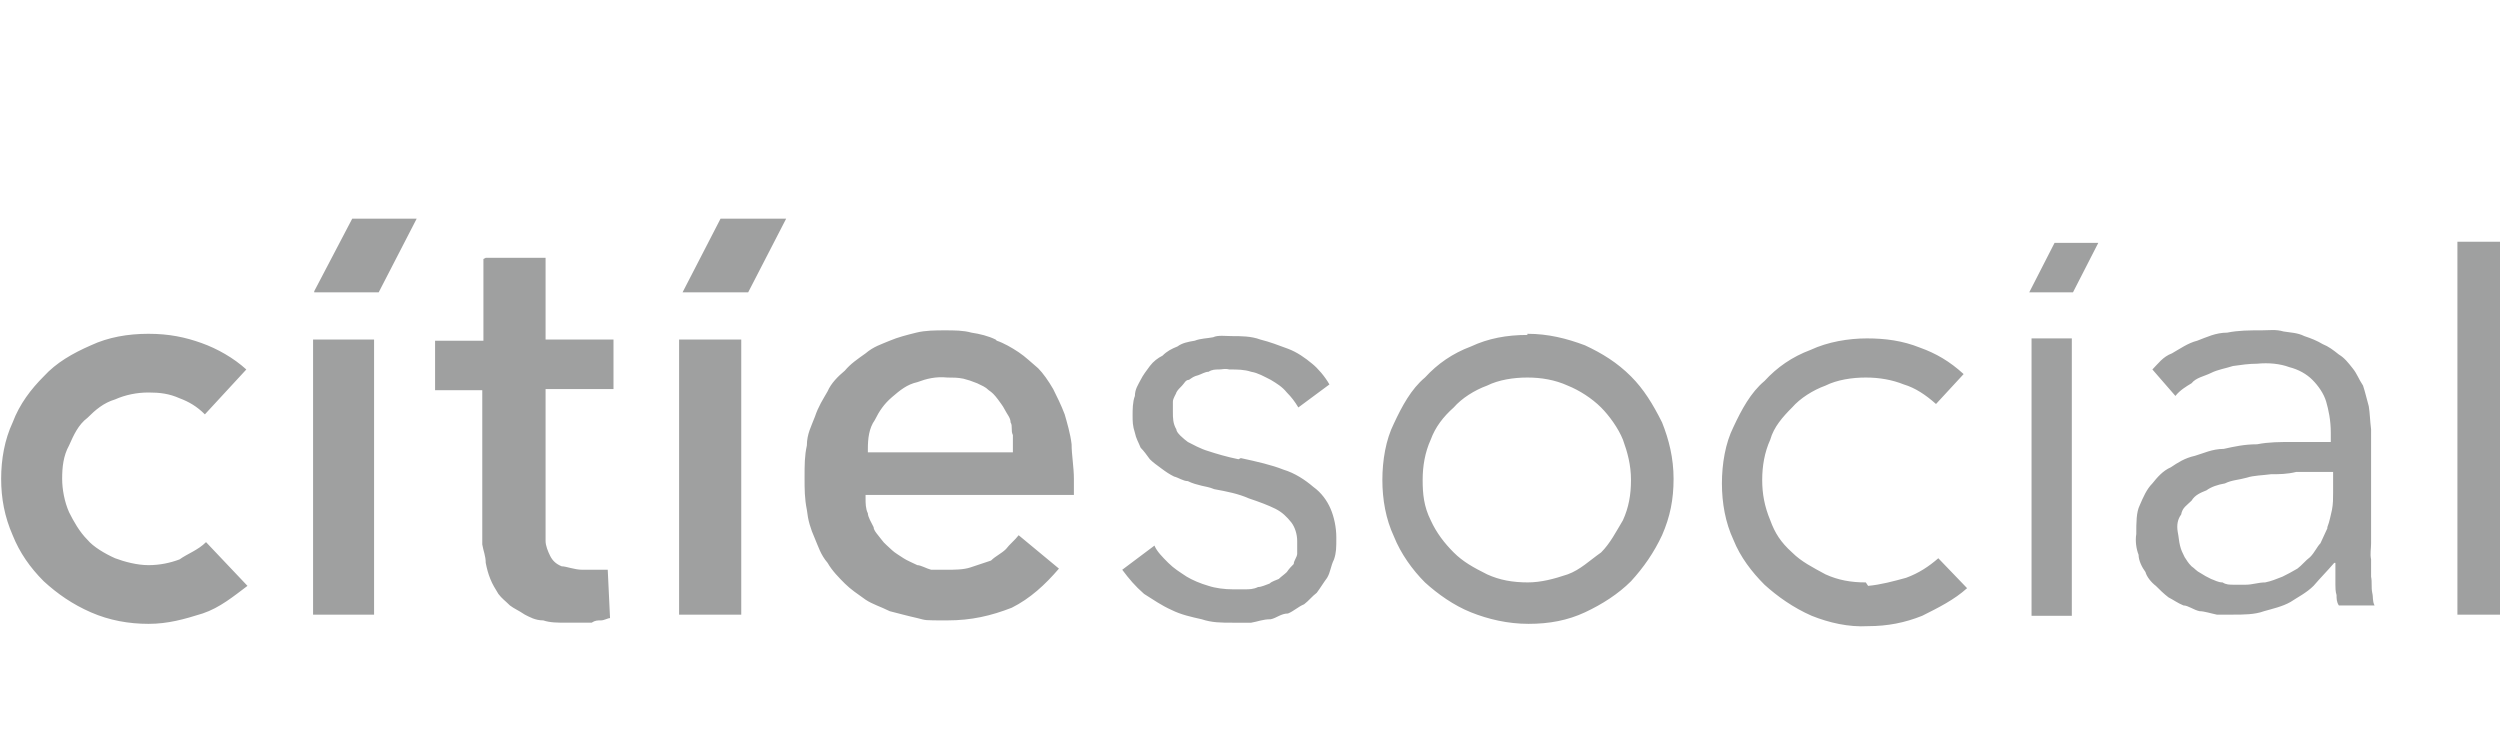 <?xml version="1.0" encoding="UTF-8"?>
<svg id="_圖層_1" xmlns="http://www.w3.org/2000/svg" version="1.1" viewBox="0 0 217.2 64.6">
  <!-- Generator: Adobe Illustrator 29.1.0, SVG Export Plug-In . SVG Version: 2.1.0 Build 142)  -->
  <defs>
    <style>
      .st0 {
        fill: #9fa0a0;
      }
    </style>
  </defs>
  <path class="st0" d="M5.4,41.6c0,.9.2,2,.6,2.9.4.8.9,1.7,1.6,2.4.5.6,1.5,1.2,2.4,1.6.8.3,1.9.6,2.9.6s1.9-.2,2.7-.5c.7-.5,1.6-.8,2.3-1.5l3.6,3.8c-1.2.9-2.4,1.9-3.9,2.4-1.6.5-3,.9-4.7.9s-3.4-.3-5-1c-1.6-.7-2.9-1.6-4.1-2.7-1.2-1.2-2.1-2.5-2.7-4-.7-1.6-1-3.2-1-4.9s.3-3.4,1-4.9c.6-1.6,1.6-2.9,2.7-4,1.1-1.2,2.5-2,4.1-2.7,1.5-.7,3.2-1,5-1s3.2.3,4.6.8,2.8,1.3,3.9,2.3l-3.6,3.9c-.7-.7-1.4-1.1-2.2-1.4-.9-.4-1.7-.5-2.7-.5s-2,.2-2.9.6c-1,.3-1.7.9-2.4,1.6-.8.6-1.2,1.5-1.6,2.4-.5.9-.6,1.9-.6,2.9M213.5,21v32.4h3.7V21h-3.7ZM176.4,29.4h3.6v24.1c.1,0-3.5,0-3.5,0v-24.1h-.1ZM132.8,50.6c-1.4,0-2.5-.2-3.6-.7-1.2-.6-2.1-1.1-2.9-1.9s-1.5-1.7-2-2.8c-.6-1.2-.7-2.3-.7-3.5s.2-2.4.7-3.5c.4-1.1,1.1-2,2-2.8.7-.8,1.8-1.5,2.9-1.9,1-.5,2.3-.7,3.5-.7s2.4.2,3.5.7c1,.4,2.1,1.1,2.9,1.9.7.7,1.5,1.8,1.9,2.8.4,1.1.7,2.2.7,3.5s-.2,2.4-.7,3.5c-.6,1-1.1,2-1.9,2.8-1,.7-1.8,1.5-2.9,1.9-1.2.4-2.3.7-3.5.7h.1ZM132.7,29.1c-1.8,0-3.4.3-4.9,1-1.6.6-2.9,1.5-4,2.7-1.2,1-2,2.5-2.7,4-.7,1.4-1,3.2-1,4.9s.3,3.4,1,4.9c.6,1.5,1.6,2.9,2.7,4,1.1,1,2.5,2,4,2.6,1.5.6,3.2,1,5,1s3.4-.3,4.9-1,2.9-1.6,4-2.7c1.1-1.2,2-2.5,2.7-4,.7-1.6,1-3.1,1-4.9s-.4-3.4-1-4.9c-.8-1.6-1.6-2.9-2.7-4-1.2-1.2-2.5-2-4-2.7-1.6-.6-3.2-1-5-1h0ZM180.2,25.4h-3.9l2.2-4.3h3.8l-2.2,4.3h0ZM202.2,45.9c-.2.4-.4.9-.6,1.3-.3.3-.5.8-.9,1.2-.4.3-.7.7-1.1,1-.5.3-.9.5-1.3.7-.5.2-1,.4-1.5.5-.6,0-1.1.2-1.7.2-.4,0-.7,0-1,0-.4,0-.7,0-1-.2-.4,0-.7-.2-1-.3-.4-.2-.6-.3-.9-.5-.4-.2-.5-.4-.8-.6-.3-.3-.4-.5-.6-.8-.2-.4-.3-.6-.4-1-.1-.4-.1-.7-.2-1.2-.1-.6,0-1.1.3-1.5.1-.6.5-.8.9-1.2.3-.5.8-.7,1.3-.9.4-.3,1-.5,1.6-.6.6-.3,1.2-.3,1.9-.5.6-.2,1.4-.2,2.1-.3.7,0,1.4,0,2.2-.2.7,0,1.5,0,2.2,0h1v1.8c0,.5,0,1-.1,1.5-.1.4-.2,1-.4,1.5h0ZM206,47.7v-10.4c-.1-.8-.1-1.4-.2-2-.2-.7-.3-1.2-.5-1.8-.4-.6-.5-1-.9-1.5s-.7-.9-1.2-1.2c-.5-.4-.9-.7-1.4-.9-.5-.3-1-.5-1.6-.7-.6-.3-1.2-.3-1.8-.4-.7-.2-1.2-.1-1.9-.1-1.1,0-2,0-3,.2-1,0-1.8.4-2.6.7-.8.2-1.5.7-2.2,1.1-.8.3-1.2.9-1.7,1.4l2,2.3c.4-.5.9-.8,1.4-1.1.4-.5,1.1-.6,1.7-.9.6-.3,1.3-.4,1.9-.6.7-.1,1.4-.2,2.1-.2,1-.1,2,0,2.8.3.8.2,1.5.6,2,1.1s1,1.2,1.2,1.9c.2.7.4,1.6.4,2.7v.8h-3.3c-1.1,0-2.1,0-3.1.2-1.1,0-2,.2-2.9.4-1,0-1.8.4-2.5.6-.9.2-1.5.6-2.1,1-.7.3-1.2.9-1.6,1.4-.5.5-.8,1.2-1.1,1.9-.3.6-.3,1.5-.3,2.5-.1.6,0,1.3.2,1.8,0,.5.3,1.1.6,1.5.1.4.5.9.9,1.2.3.3.7.7,1.1,1,.4.2.8.5,1.3.7.4,0,.9.4,1.4.5.4,0,1,.2,1.5.3h1.4c.9,0,1.9,0,2.7-.3.7-.2,1.6-.4,2.3-.8.6-.4,1.4-.8,2-1.4.6-.7,1.2-1.3,1.8-2h.1v1.9c0,.2,0,.6.1.9,0,.3,0,.6.2.9h3.1c-.2-.4-.1-.7-.2-1.1-.1-.5,0-.9-.1-1.4v-1.5c-.1-.5,0-.9,0-1.4v.5ZM107.8,39.8c1.4.3,2.7.6,3.7,1,1,.3,1.9.9,2.6,1.5.7.5,1.2,1.2,1.5,1.9s.5,1.6.5,2.5,0,1.3-.2,1.9c-.3.6-.3,1.1-.6,1.6-.3.4-.6.9-.9,1.3-.4.3-.7.7-1.1,1-.5.2-.9.6-1.4.8-.6,0-1,.4-1.5.5-.7,0-1.1.2-1.7.3h-1.6c-1,0-1.8,0-2.7-.3-.9-.2-1.8-.4-2.6-.8-.9-.4-1.6-.9-2.4-1.4-.8-.7-1.3-1.3-1.9-2.1l2.8-2.1c.2.5.7,1,1.2,1.5s1,.8,1.6,1.2c.5.3,1.2.6,1.9.8.6.2,1.4.3,2.1.3h1.1c.3,0,.7,0,1.1-.2.3,0,.7-.2,1-.3.2-.2.6-.3.8-.4.2-.2.5-.4.7-.6.2-.3.4-.5.6-.7,0-.3.3-.6.3-.9,0-.5,0-.7,0-1.1,0-.6-.2-1.2-.5-1.6-.4-.5-.8-.9-1.4-1.2s-1.4-.6-2.3-.9c-.9-.4-1.9-.6-3-.8-.5-.2-.7-.2-1.1-.3s-.8-.2-1.2-.4c-.4,0-.8-.3-1.2-.4-.4-.2-.7-.4-1.1-.7s-.7-.5-1-.8c-.3-.4-.5-.7-.8-1-.2-.5-.4-.8-.5-1.3-.2-.6-.2-1-.2-1.5s0-1.2.2-1.7c0-.6.3-1,.5-1.4s.5-.8.8-1.2c.3-.4.7-.7,1.1-.9.4-.4.8-.6,1.3-.8.4-.3.9-.4,1.5-.5.5-.2,1.1-.2,1.6-.3.4-.2,1.1-.1,1.6-.1.8,0,1.7,0,2.5.3.8.2,1.6.5,2.4.8s1.5.8,2.1,1.3c.5.4,1.1,1.1,1.5,1.8l-2.7,2c-.3-.5-.6-.9-1-1.3-.4-.5-.9-.8-1.4-1.1-.6-.3-1.1-.6-1.7-.7-.6-.2-1.2-.2-1.9-.2-.4-.1-.6,0-.9,0s-.6,0-.9.2c-.3,0-.6.2-.9.3-.4.1-.5.2-.8.4-.3,0-.4.3-.6.5s-.4.4-.5.6c0,.1-.3.5-.3.8,0,.2,0,.6,0,.9,0,.5,0,1,.3,1.5,0,.3.6.8,1,1.1.4.2,1.1.6,1.8.8.6.2,1.6.5,2.6.7h0ZM162.1,50.6c-1.3,0-2.4-.2-3.5-.7-1.1-.6-2.1-1.1-2.9-1.9-1-.9-1.5-1.7-1.9-2.8-.5-1.2-.7-2.3-.7-3.5s.2-2.4.7-3.5c.3-1.1,1.1-2,1.9-2.8.7-.8,1.8-1.5,2.9-1.9,1-.5,2.3-.7,3.5-.7s2.3.2,3.3.6c1,.3,1.9.9,2.8,1.7l2.4-2.6c-1.2-1.1-2.4-1.8-3.8-2.3-1.5-.6-3-.8-4.6-.8s-3.4.3-4.9,1c-1.6.6-2.9,1.5-4,2.7-1.2,1-2,2.5-2.7,4-.7,1.4-1,3.2-1,4.9s.3,3.4,1,4.9c.6,1.5,1.6,2.8,2.7,3.9,1.1,1,2.5,2,4.1,2.7,1.5.6,3.2,1,4.9.9,1.7,0,3.2-.3,4.7-.9,1.4-.7,2.8-1.4,3.9-2.4l-2.5-2.6c-.8.7-1.7,1.3-2.8,1.7-1.1.3-2.2.6-3.3.7h0l-.2-.3ZM64.9,25.4h-5.6l3.3-6.4h5.7l-3.3,6.4h0ZM59,29.5h5.4v23.9h-5.4s0-23.9,0-23.9ZM32.5,29.5h-5.3v23.9h5.3s0-23.9,0-23.9ZM75.3,39.3h12.7v-.3c0-.4,0-.8,0-1.2-.2-.4,0-.8-.2-1.1,0-.4-.3-.7-.5-1.1s-.4-.6-.6-.9c-.3-.4-.5-.6-.8-.8-.3-.3-.6-.4-1-.6-.5-.2-.8-.3-1.2-.4-.5-.1-.9-.1-1.4-.1-1-.1-1.8.1-2.6.4-.9.2-1.5.7-2.2,1.3-.7.6-1.1,1.2-1.5,2-.5.7-.6,1.6-.6,2.5v.3h-.1ZM86.6,29.6c.6.2,1.3.6,1.9,1s1.1.9,1.7,1.4c.4.4.9,1.1,1.3,1.8.3.6.7,1.4,1,2.2.2.7.5,1.7.6,2.6,0,.9.2,2,.2,3v1.4h-18.1v.3c0,.4,0,.9.2,1.3,0,.3.3.8.5,1.2,0,.3.4.7.7,1.1.2.3.6.6.9.9.2.2.7.5,1,.7s.8.4,1.2.6c.3,0,.8.3,1.2.4.4,0,.9,0,1.3,0,.7,0,1.5,0,2.1-.2s1.2-.4,1.8-.6c.4-.4.9-.6,1.3-1,.3-.4.8-.8,1.1-1.2l3.5,2.9c-1.2,1.4-2.5,2.6-4.1,3.4-1.8.7-3.5,1.1-5.6,1.1s-1.8,0-2.6-.2c-.9-.2-1.6-.4-2.4-.6-.8-.4-1.5-.6-2.1-1-.7-.5-1.3-.9-1.8-1.4s-1.1-1.1-1.5-1.8c-.6-.7-.8-1.4-1.1-2.1-.4-.9-.6-1.6-.7-2.5-.2-1-.2-1.8-.2-2.8,0-1.1,0-1.9.2-2.8,0-1,.4-1.7.7-2.5.3-.9.7-1.5,1.1-2.2.3-.7.9-1.3,1.5-1.8.5-.6,1.1-1,1.8-1.5.7-.6,1.4-.8,2.1-1.1.7-.3,1.5-.5,2.3-.7s1.7-.2,2.5-.2,1.6,0,2.3.2c.7.1,1.5.3,2.1.6h0ZM42.2,22.4h5.2v7.1h5.9v4.3h-5.9v11.7c0,.5,0,1.1,0,1.5,0,.4.2.9.4,1.3.2.4.5.7,1,.9.4,0,1.1.3,1.8.3h.6c0,0,.4,0,.7,0h.5s.3,0,.4,0l.2,4.2c-.2,0-.5.2-.8.2s-.5,0-.8.2c-.4,0-.7,0-1.1,0h-1c-.9,0-1.5,0-2.1-.2-.7,0-1.2-.3-1.6-.5-.6-.4-.9-.5-1.3-.8-.4-.4-.7-.6-1-1-.3-.5-.5-.8-.7-1.3s-.3-.9-.4-1.4c0-.6-.2-1-.3-1.6,0-.7,0-1.1,0-1.7v-11.7h-4.1v-4.3h4.2v-7.1h0ZM27.3,25.4h5.6l3.3-6.4h-5.6l-3.3,6.3h0Z"/>
</svg>